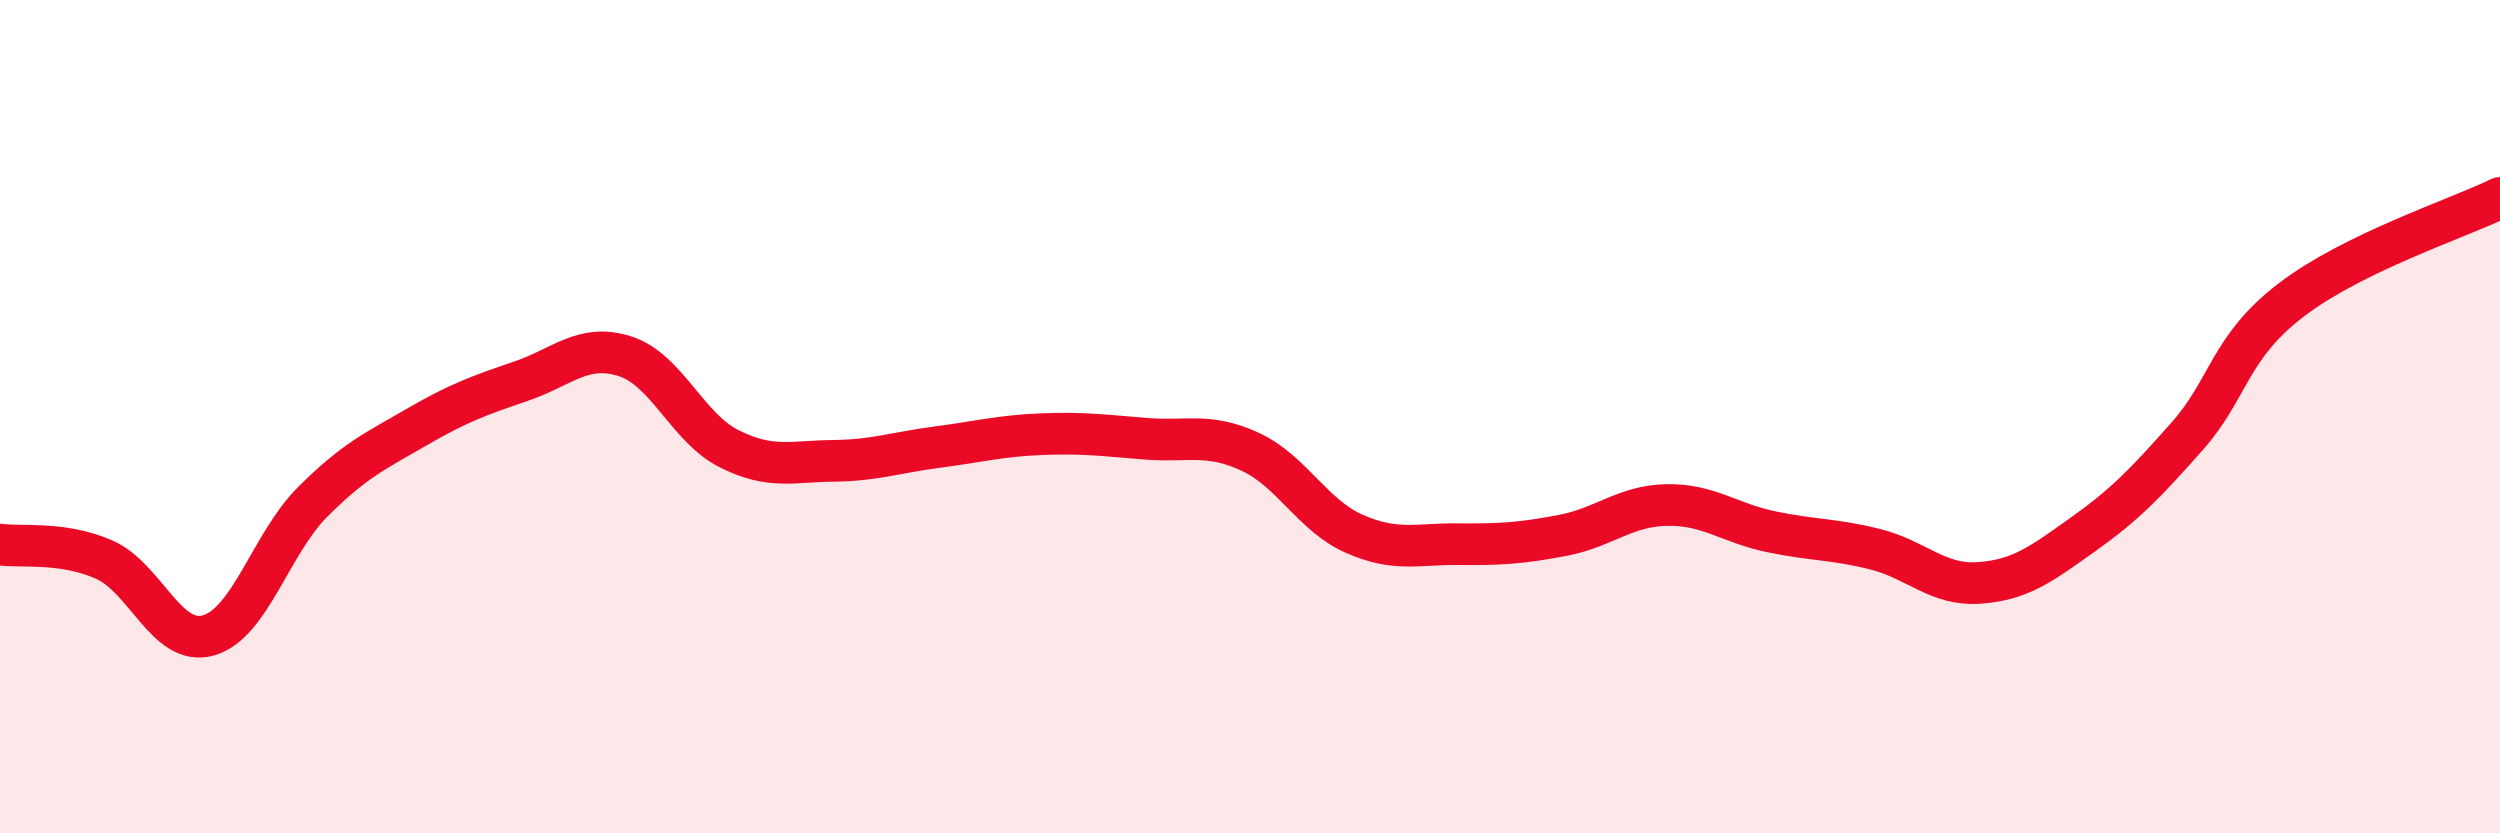
    <svg width="60" height="20" viewBox="0 0 60 20" xmlns="http://www.w3.org/2000/svg">
      <path
        d="M 0,13.07 C 0.5,13.14 1.5,12.99 2.5,13.43 C 3.5,13.87 4,15.53 5,15.25 C 6,14.97 6.5,13.05 7.5,12.05 C 8.5,11.05 9,10.83 10,10.25 C 11,9.67 11.5,9.49 12.5,9.15 C 13.5,8.81 14,8.23 15,8.55 C 16,8.87 16.5,10.27 17.5,10.77 C 18.5,11.27 19,11.07 20,11.06 C 21,11.05 21.5,10.86 22.5,10.73 C 23.5,10.6 24,10.46 25,10.42 C 26,10.38 26.5,10.45 27.5,10.53 C 28.5,10.61 29,10.38 30,10.84 C 31,11.3 31.5,12.37 32.5,12.81 C 33.5,13.25 34,13.05 35,13.06 C 36,13.07 36.5,13.04 37.5,12.85 C 38.5,12.66 39,12.14 40,12.12 C 41,12.1 41.5,12.55 42.5,12.76 C 43.5,12.97 44,12.93 45,13.18 C 46,13.43 46.5,14.06 47.5,13.99 C 48.5,13.92 49,13.53 50,12.82 C 51,12.11 51.5,11.59 52.5,10.46 C 53.5,9.33 53.5,8.33 55,7.19 C 56.5,6.05 59,5.24 60,4.75L60 20L0 20Z"
        fill="#EB0A25"
        opacity="0.1"
        stroke-linecap="round"
        stroke-linejoin="round"
      />
      <path
        d="M 0,13.07 C 0.5,13.14 1.5,12.99 2.5,13.43 C 3.5,13.87 4,15.53 5,15.25 C 6,14.97 6.5,13.05 7.5,12.05 C 8.5,11.05 9,10.83 10,10.25 C 11,9.67 11.5,9.49 12.5,9.15 C 13.5,8.81 14,8.23 15,8.55 C 16,8.87 16.5,10.27 17.5,10.77 C 18.5,11.27 19,11.07 20,11.06 C 21,11.05 21.5,10.86 22.5,10.73 C 23.5,10.6 24,10.46 25,10.42 C 26,10.38 26.5,10.45 27.5,10.53 C 28.5,10.61 29,10.38 30,10.84 C 31,11.3 31.5,12.37 32.5,12.81 C 33.5,13.25 34,13.05 35,13.06 C 36,13.07 36.5,13.04 37.5,12.85 C 38.5,12.66 39,12.14 40,12.12 C 41,12.1 41.5,12.55 42.5,12.76 C 43.5,12.97 44,12.93 45,13.18 C 46,13.43 46.5,14.06 47.5,13.99 C 48.5,13.92 49,13.53 50,12.82 C 51,12.11 51.5,11.59 52.5,10.46 C 53.5,9.33 53.5,8.33 55,7.19 C 56.5,6.05 59,5.24 60,4.75"
        stroke="#EB0A25"
        stroke-width="1"
        fill="none"
        stroke-linecap="round"
        stroke-linejoin="round"
      />
    </svg>
  